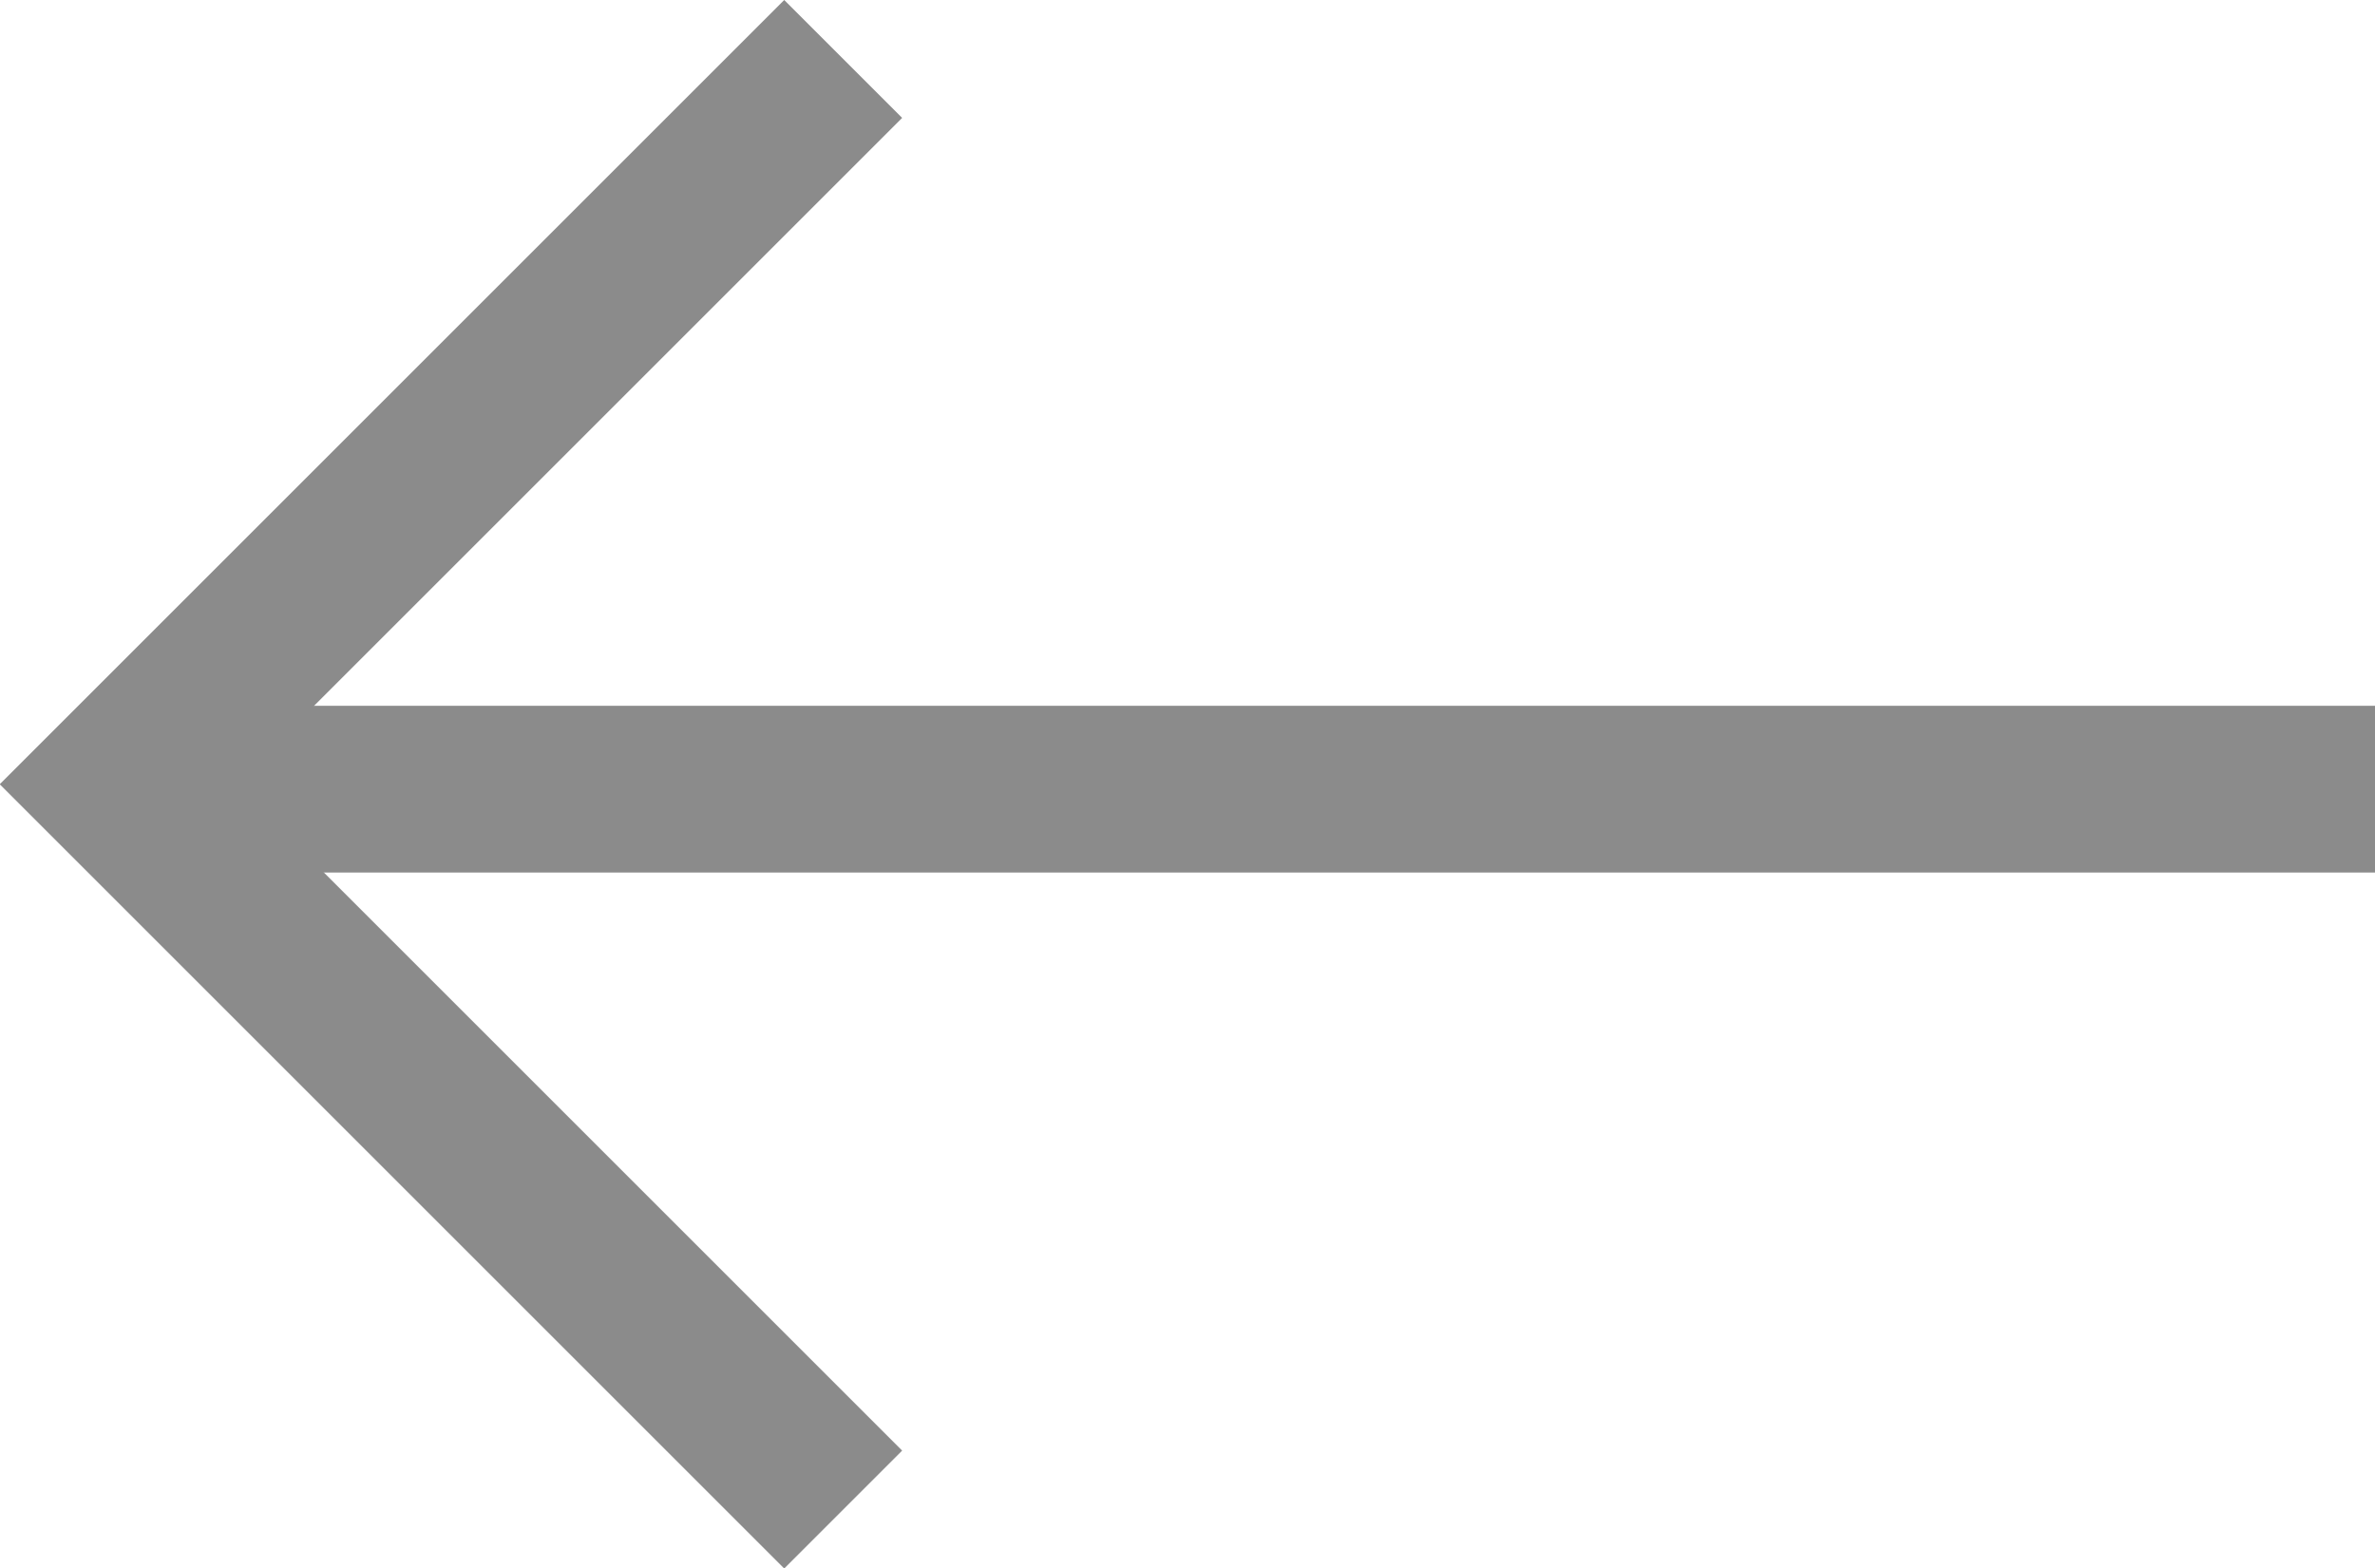 <?xml version="1.0" encoding="utf-8"?>
<svg xmlns="http://www.w3.org/2000/svg" width="28.48" height="18.809" viewBox="0 0 28.48 18.809">
  <g id="Group_2280" data-name="Group 2280" transform="translate(1.309 0.707)">
    <path id="Path_645" data-name="Path 645" d="M3056.329,3016.539l-8.7,8.7,8.7,8.7" transform="translate(-3047.527 -3016.539)" fill="none" stroke="#8b8b8b" stroke-width="2"/>
    <line id="Line_1" data-name="Line 1" x2="27.171" transform="translate(0 8.759)" fill="none" stroke="#8b8b8b" stroke-width="2"/>
  </g>
</svg>
